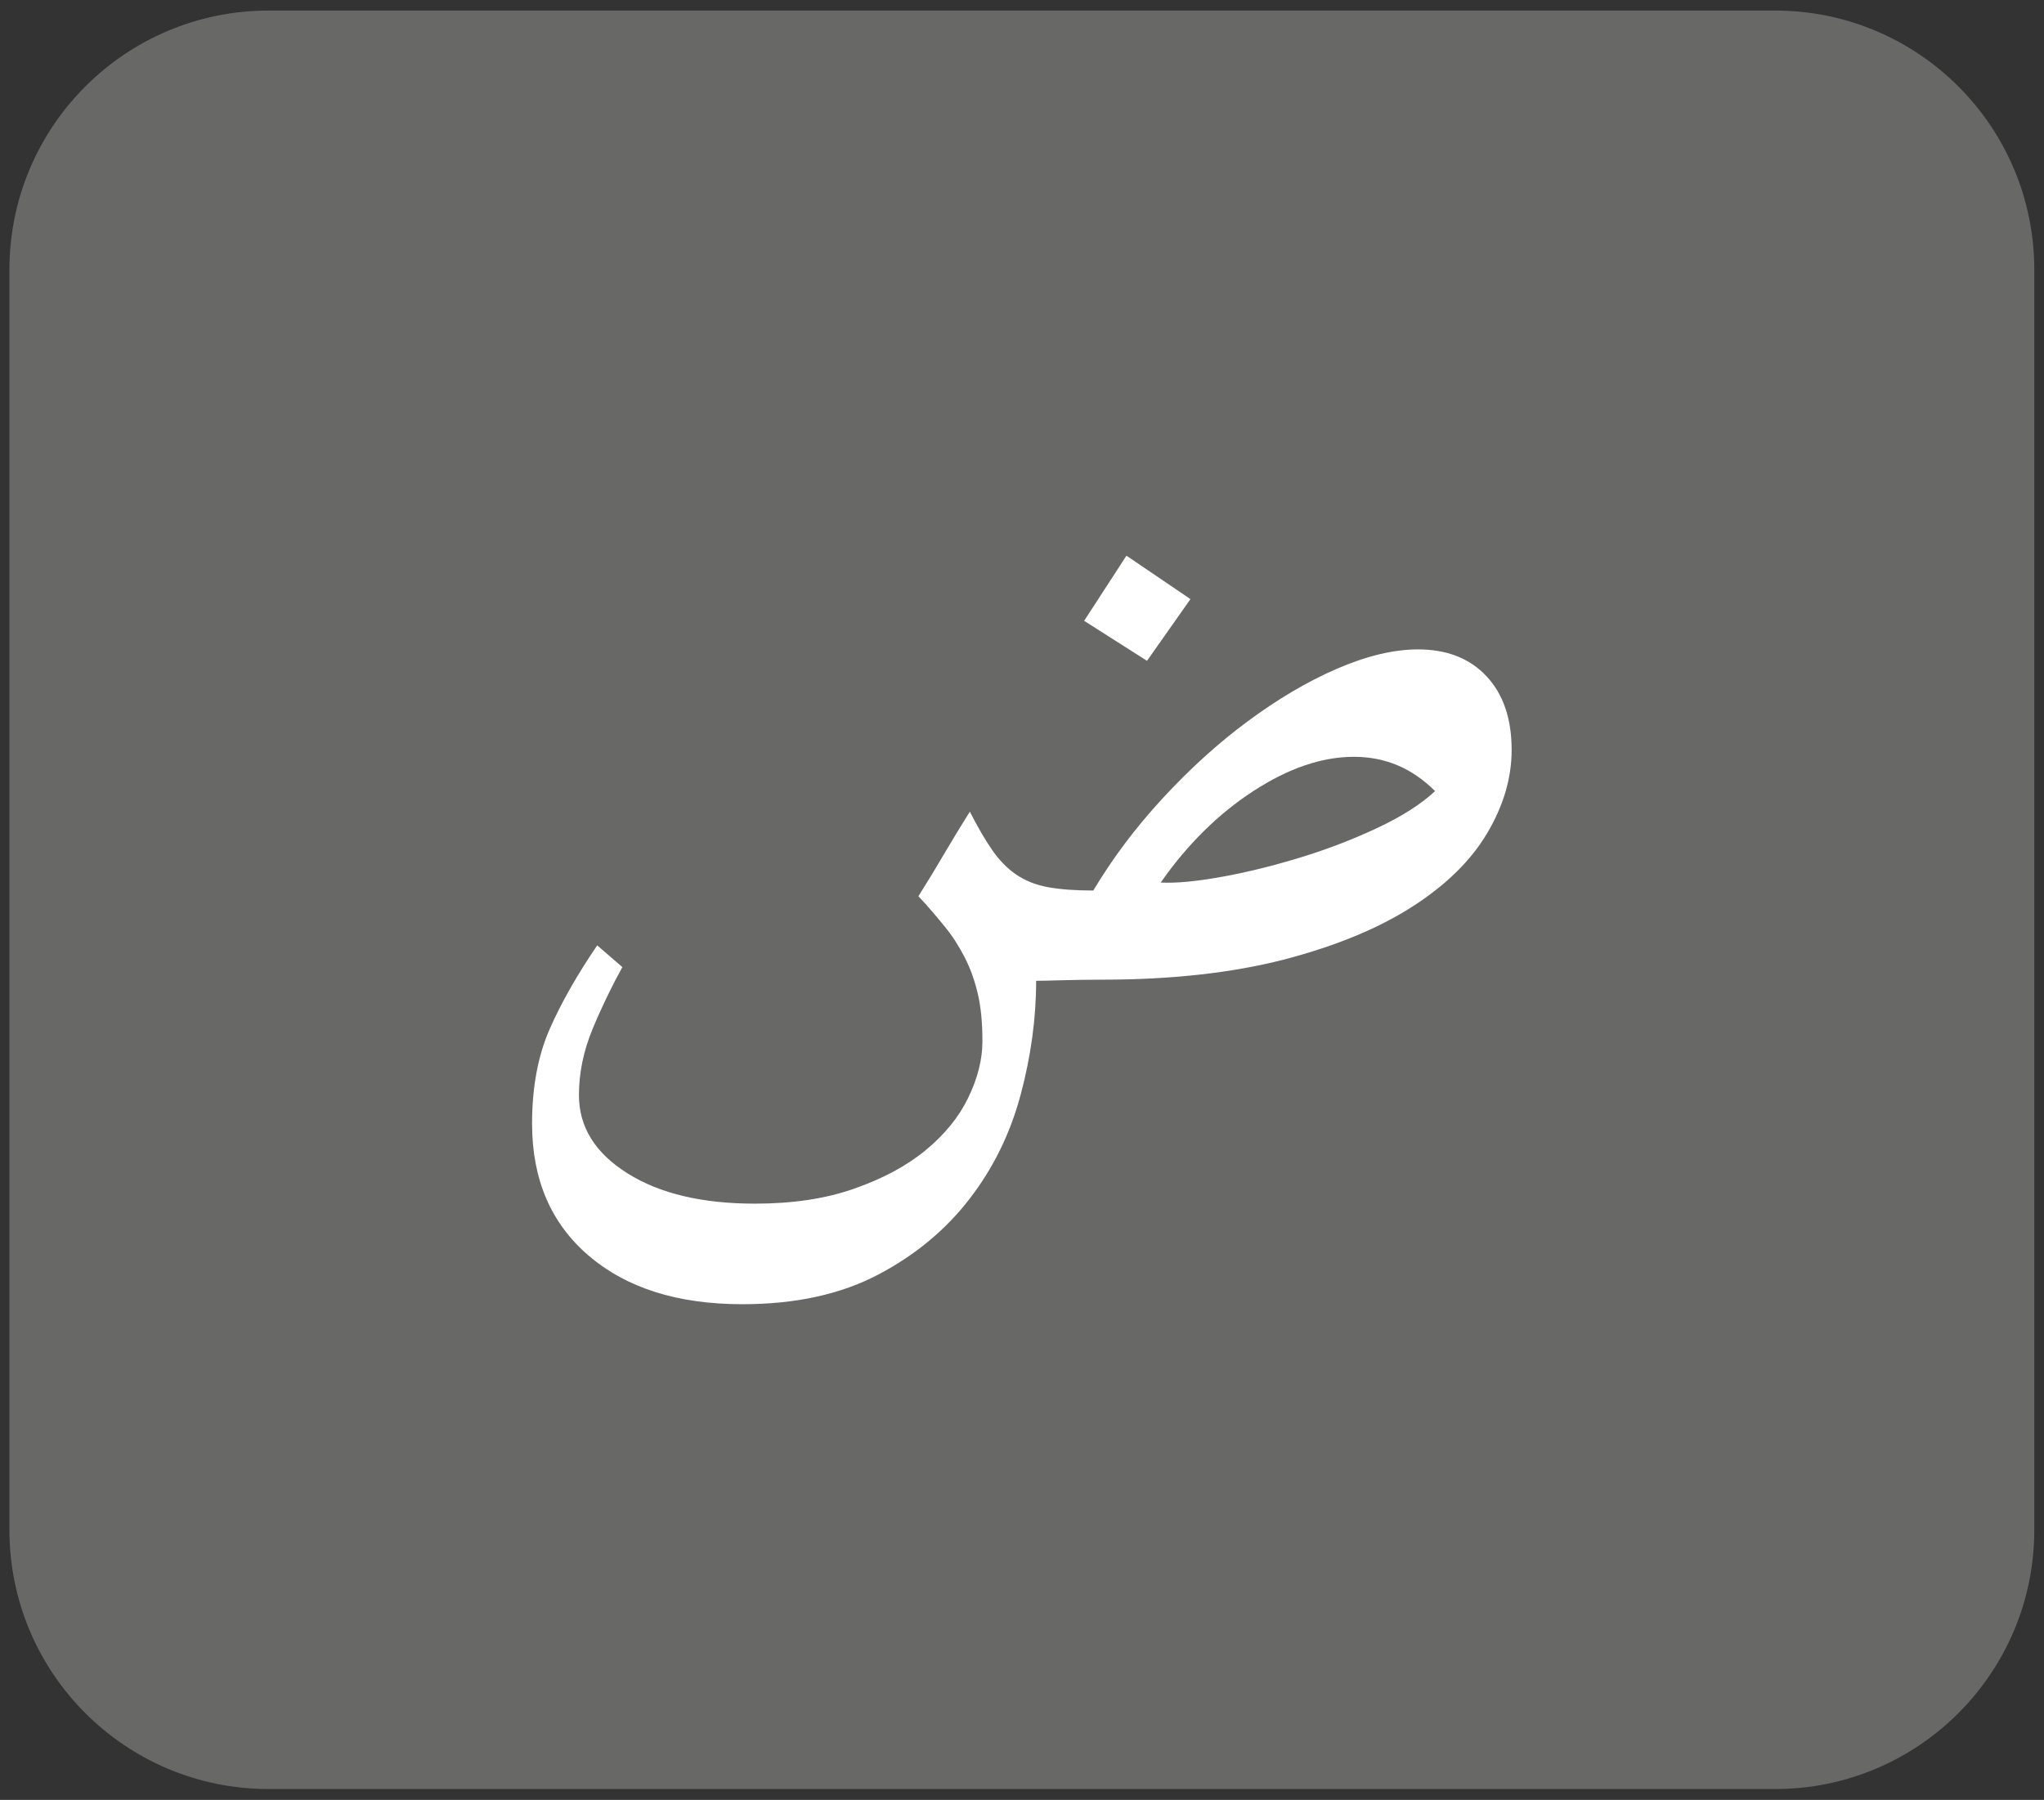 <?xml version="1.0" encoding="utf-8"?>
<!-- Generator: Adobe Illustrator 24.1.3, SVG Export Plug-In . SVG Version: 6.00 Build 0)  -->
<svg version="1.1" id="katman_1" xmlns="http://www.w3.org/2000/svg" xmlns:xlink="http://www.w3.org/1999/xlink" x="0px" y="0px"
	 viewBox="0 0 71.53 63" style="enable-background:new 0 0 71.53 63;" xml:space="preserve">
<rect x="0" y="0" width="71.53" height="63" fill="#333333" stroke="none"/>
<style type="text/css">
	.st0{clip-path:url(#SVGID_2_);fill:#686867;}
	.st1{clip-path:url(#SVGID_2_);fill:#FFFFFF;}
</style>
<g>
	<defs>
		<rect id="SVGID_1_" x="0.33" y="0.37" width="70.87" height="62.26"/>
	</defs>
	<clipPath id="SVGID_2_">
		<use xlink:href="#SVGID_1_"  style="overflow:visible;"/>
	</clipPath>
	<path class="st0" d="M9.4,0.37c-5.01,0-9.07,4.06-9.07,9.07v44.11c0,5.01,4.06,9.07,9.07,9.07h52.72c5.01,0,9.07-4.06,9.07-9.07
		V9.44c0-5.01-4.06-9.07-9.07-9.07H9.4z"/>
	<path class="st1" d="M50.22,27.69c-0.48,0.45-1.15,0.88-2,1.28c-0.85,0.4-1.75,0.75-2.7,1.04c-0.95,0.29-1.87,0.52-2.76,0.68
		c-0.89,0.16-1.61,0.23-2.14,0.2c0.93-1.33,2.01-2.4,3.24-3.2c1.23-0.8,2.4-1.2,3.52-1.2C48.48,26.49,49.42,26.89,50.22,27.69
		 M44.92,33.59c1.8-0.47,3.29-1.08,4.48-1.84c1.19-0.76,2.07-1.62,2.64-2.58c0.57-0.96,0.86-1.93,0.86-2.92
		c0-1.09-0.29-1.95-0.88-2.58c-0.59-0.63-1.39-0.94-2.4-0.94c-0.85,0-1.8,0.23-2.84,0.68c-1.04,0.45-2.08,1.07-3.12,1.84
		c-1.04,0.77-2.03,1.67-2.98,2.7c-0.95,1.03-1.75,2.1-2.42,3.22c-0.64,0-1.17-0.04-1.6-0.12c-0.43-0.08-0.79-0.23-1.1-0.44
		c-0.31-0.21-0.59-0.5-0.84-0.86c-0.25-0.36-0.51-0.81-0.78-1.34c-0.32,0.51-0.62,1-0.9,1.48c-0.28,0.48-0.58,0.97-0.9,1.48
		c0.35,0.37,0.65,0.73,0.92,1.06c0.27,0.33,0.5,0.69,0.7,1.08c0.2,0.39,0.35,0.81,0.46,1.28c0.11,0.47,0.16,1.02,0.16,1.66
		s-0.17,1.3-0.5,1.98c-0.33,0.68-0.83,1.29-1.5,1.84c-0.67,0.55-1.5,0.99-2.5,1.34c-1,0.35-2.15,0.52-3.46,0.52
		c-1.84,0-3.33-0.35-4.46-1.06c-1.13-0.71-1.7-1.62-1.7-2.74c0-0.77,0.16-1.55,0.48-2.32c0.32-0.77,0.67-1.49,1.04-2.16l-0.88-0.76
		c-0.69,1.01-1.25,1.99-1.66,2.92c-0.41,0.93-0.62,2.04-0.62,3.32c0,1.95,0.66,3.49,1.98,4.62c1.32,1.13,3.11,1.7,5.38,1.7
		c1.87,0,3.45-0.35,4.76-1.04c1.31-0.69,2.37-1.58,3.2-2.66c0.83-1.08,1.42-2.29,1.78-3.64c0.36-1.35,0.54-2.67,0.54-3.98
		c0.21,0,0.52-0.01,0.92-0.02c0.4-0.01,0.87-0.02,1.4-0.02C41.01,34.29,43.12,34.05,44.92,33.59 M41.66,20.97l-2.24-1.52l-1.48,2.28
		l2.2,1.4L41.66,20.97z"/>
</g>
</svg>
